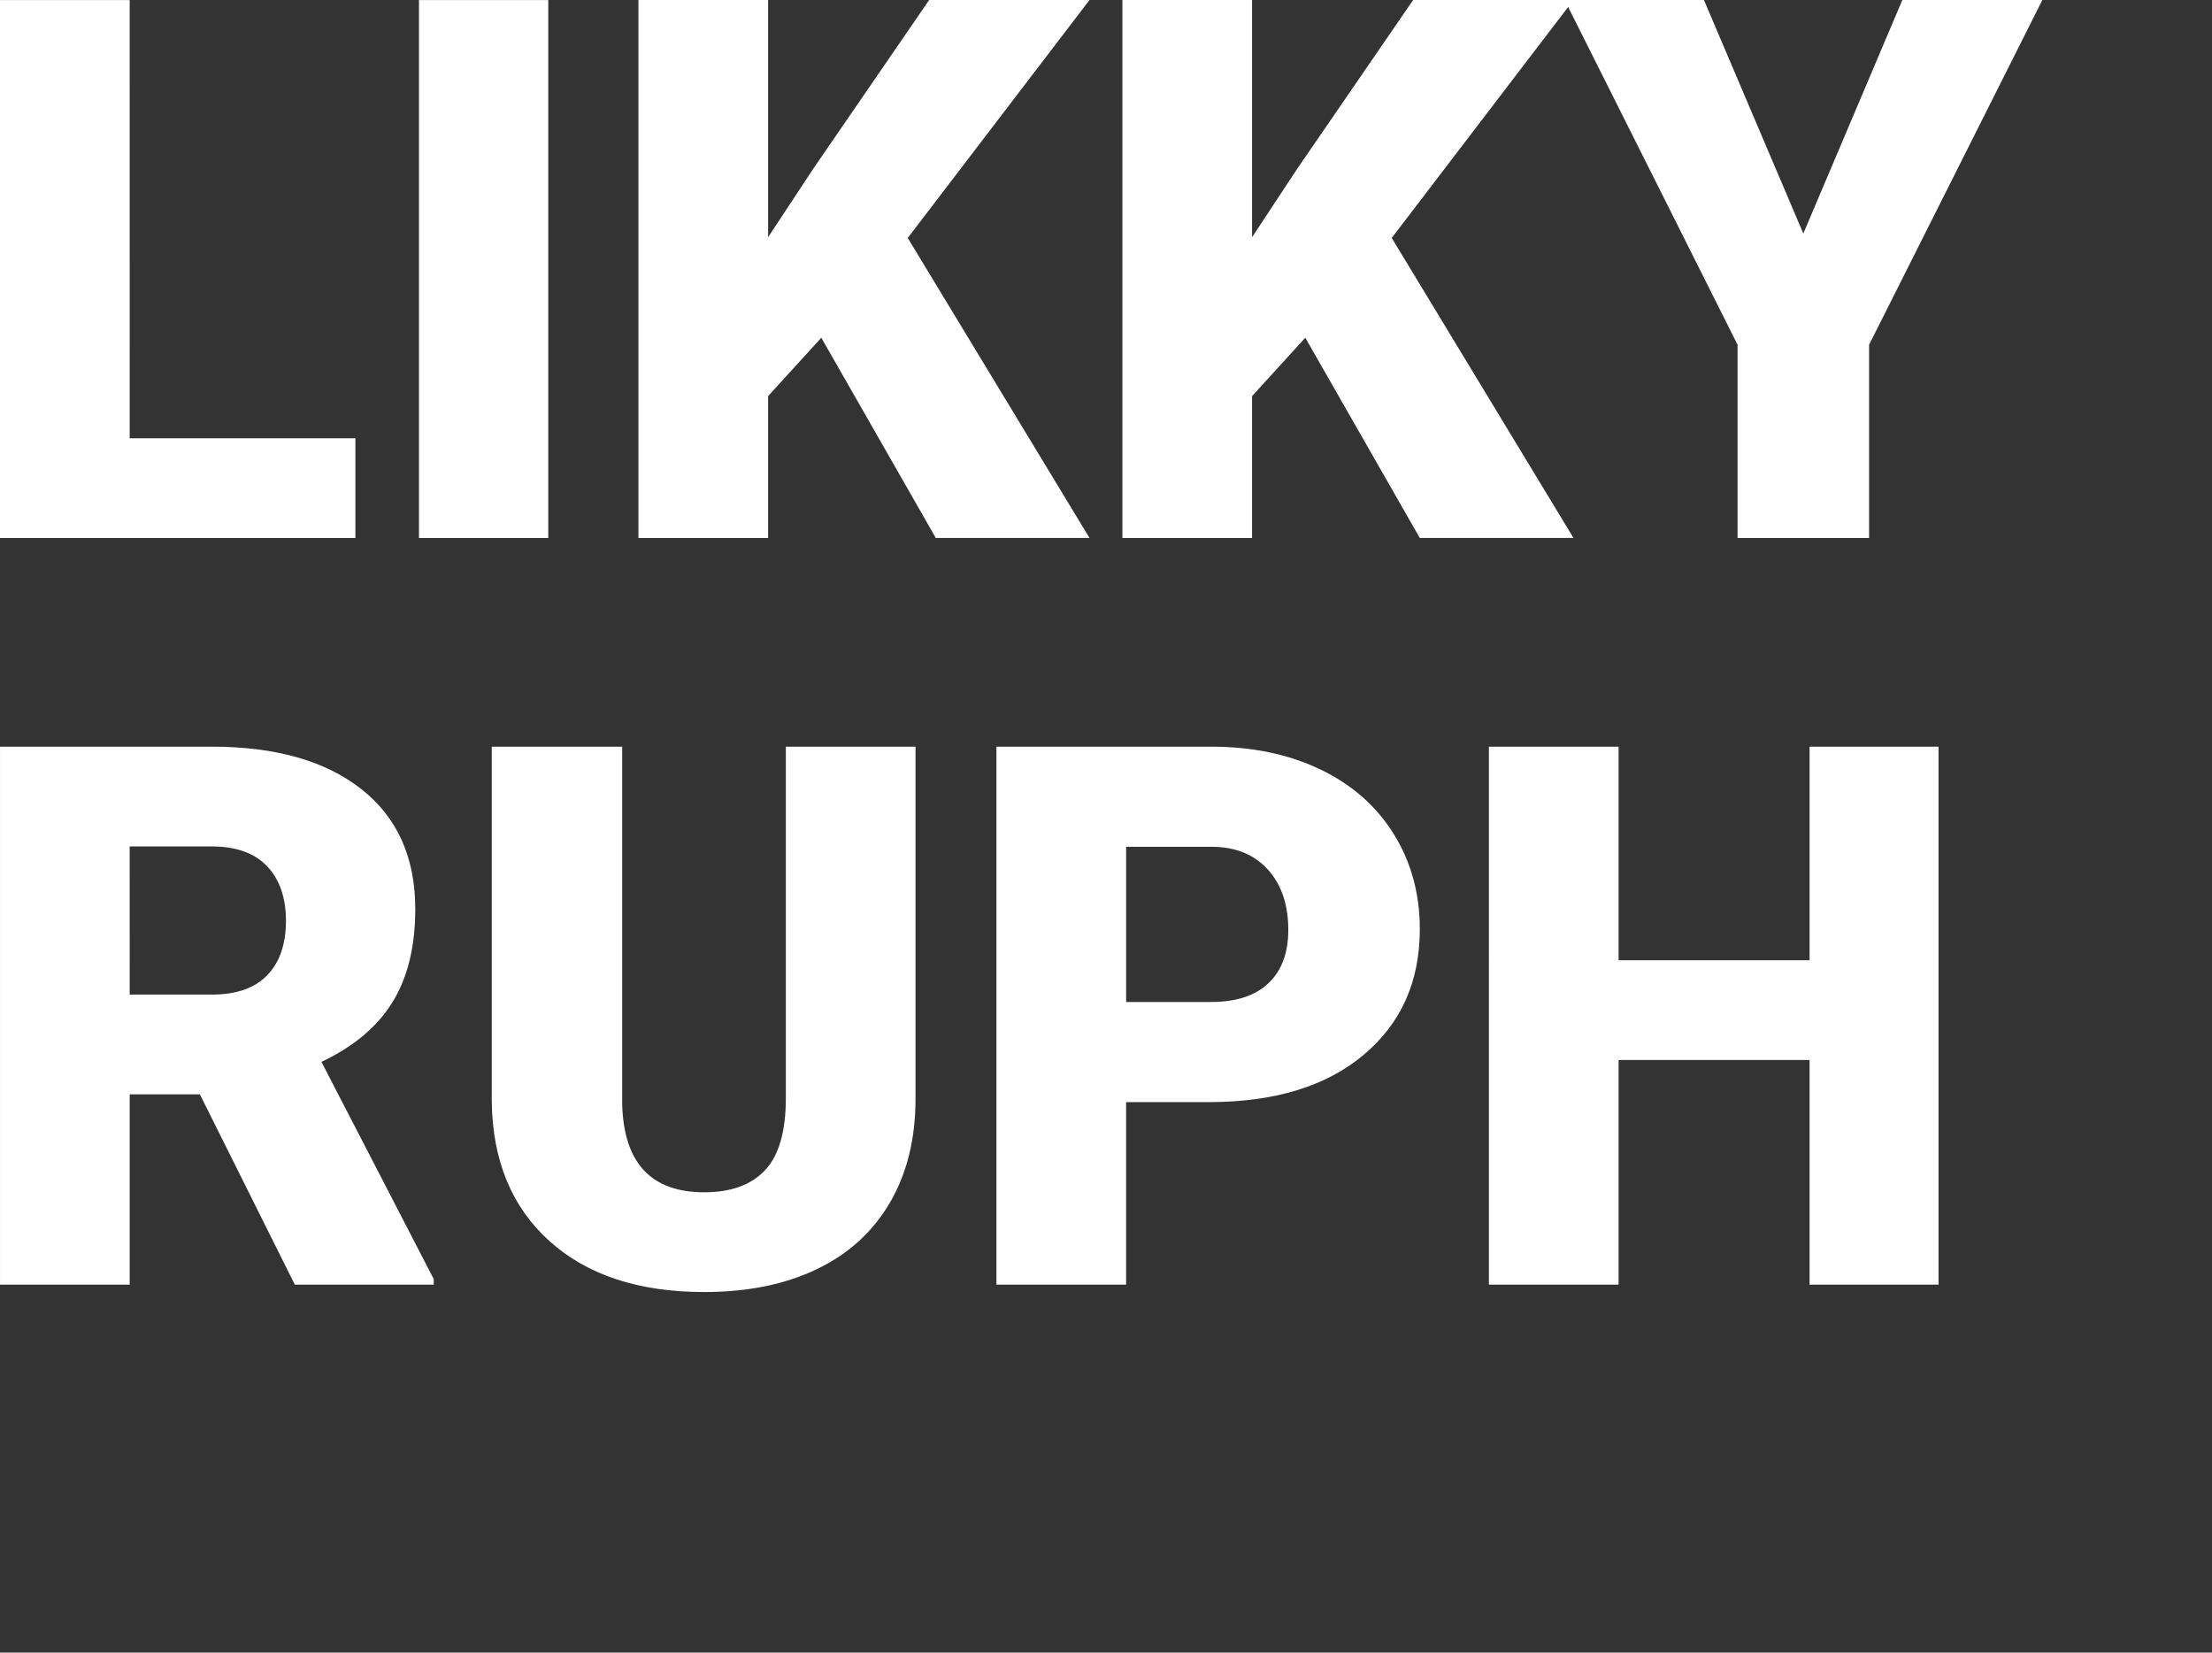 <?xml version="1.0" encoding="utf-8"?>
<!-- Generator: Adobe Illustrator 17.0.2, SVG Export Plug-In . SVG Version: 6.00 Build 0)  -->
<!DOCTYPE svg PUBLIC "-//W3C//DTD SVG 1.1//EN" "http://www.w3.org/Graphics/SVG/1.1/DTD/svg11.dtd">
<svg version="1.1" id="Layer_1" xmlns="http://www.w3.org/2000/svg" xmlns:xlink="http://www.w3.org/1999/xlink" x="0px" y="0px"
	 width="136.98px" height="102.325px" viewBox="0 0 136.98 102.325" enable-background="new 0 0 136.98 102.325"
	 xml:space="preserve">
<rect x="0" y="0" width="136.98" height="102.325" fill="#333333" stroke="none"/>
<g>
	<g>
		<path fill="#FFFFFF" d="M8.031,27.136H22.01v6.177H0V0.002h8.03L8.031,27.136L8.031,27.136z"/>
		<path fill="#FFFFFF" d="M33.953,33.313h-8.008V0.002h8.008C33.953,0.001,33.953,33.313,33.953,33.313z"/>
		<path fill="#FFFFFF" d="M50.86,20.912l-3.295,3.615v8.785h-8.03V0.001h8.03v14.688l2.791-4.233L57.54,0h9.929L56.213,14.734
			l11.256,18.577h-9.518L50.86,20.912z"/>
		<path fill="#FFFFFF" d="M80.831,20.912l-3.295,3.615v8.785h-8.03V0.001h8.03v14.688l2.791-4.233L87.511,0h9.929L86.184,14.734
			L97.44,33.311h-9.518L80.831,20.912z"/>
		<path fill="#FFFFFF" d="M111.672,14.461l6.132-14.46h8.671l-10.73,21.346v11.966H107.6V21.347L96.893,0.001h8.625L111.672,14.461z
			"/>
		<path fill="#FFFFFF" d="M12.378,67.761H8.031v11.783h-8.03V46.232H13.11c3.95,0,7.038,0.876,9.266,2.628
			c2.227,1.752,3.34,4.229,3.34,7.428c0,2.316-0.469,4.236-1.407,5.759s-2.406,2.758-4.404,3.702l6.955,13.45v0.344h-8.603
			L12.378,67.761z M8.031,61.584h5.079c1.525,0,2.673-0.401,3.443-1.204s1.155-1.923,1.155-3.36c0-1.437-0.389-2.565-1.167-3.383
			c-0.778-0.818-1.922-1.227-3.432-1.227H8.03L8.031,61.584L8.031,61.584z"/>
		<path fill="#FFFFFF" d="M56.694,46.232v21.803c0,2.471-0.526,4.61-1.578,6.418s-2.562,3.184-4.53,4.13s-4.293,1.418-6.978,1.418
			c-4.058,0-7.252-1.053-9.586-3.157c-2.333-2.105-3.524-4.988-3.569-8.648V46.232h8.076v22.124
			c0.091,3.645,1.784,5.468,5.079,5.468c1.662,0,2.921-0.458,3.775-1.373s1.281-2.402,1.281-4.461V46.232H56.694z"/>
		<path fill="#FFFFFF" d="M69.735,68.242v11.301h-8.03V46.232h13.292c2.547,0,4.8,0.469,6.76,1.407
			c1.959,0.938,3.477,2.273,4.553,4.004c1.075,1.731,1.613,3.695,1.613,5.891c0,3.249-1.164,5.845-3.489,7.79
			c-2.326,1.944-5.517,2.917-9.575,2.917L69.735,68.242L69.735,68.242z M69.735,62.041h5.262c1.556,0,2.742-0.389,3.558-1.167
			c0.815-0.778,1.224-1.876,1.224-3.295c0-1.556-0.42-2.799-1.258-3.729c-0.839-0.93-1.983-1.403-3.432-1.418h-5.353v9.609H69.735z"
			/>
		<path fill="#FFFFFF" d="M120.045,79.543h-7.985v-13.91h-11.828v13.91h-8.03V46.232h8.03v13.224h11.828V46.232h7.985V79.543
			L120.045,79.543z"/>
	</g>
</g>
</svg>
